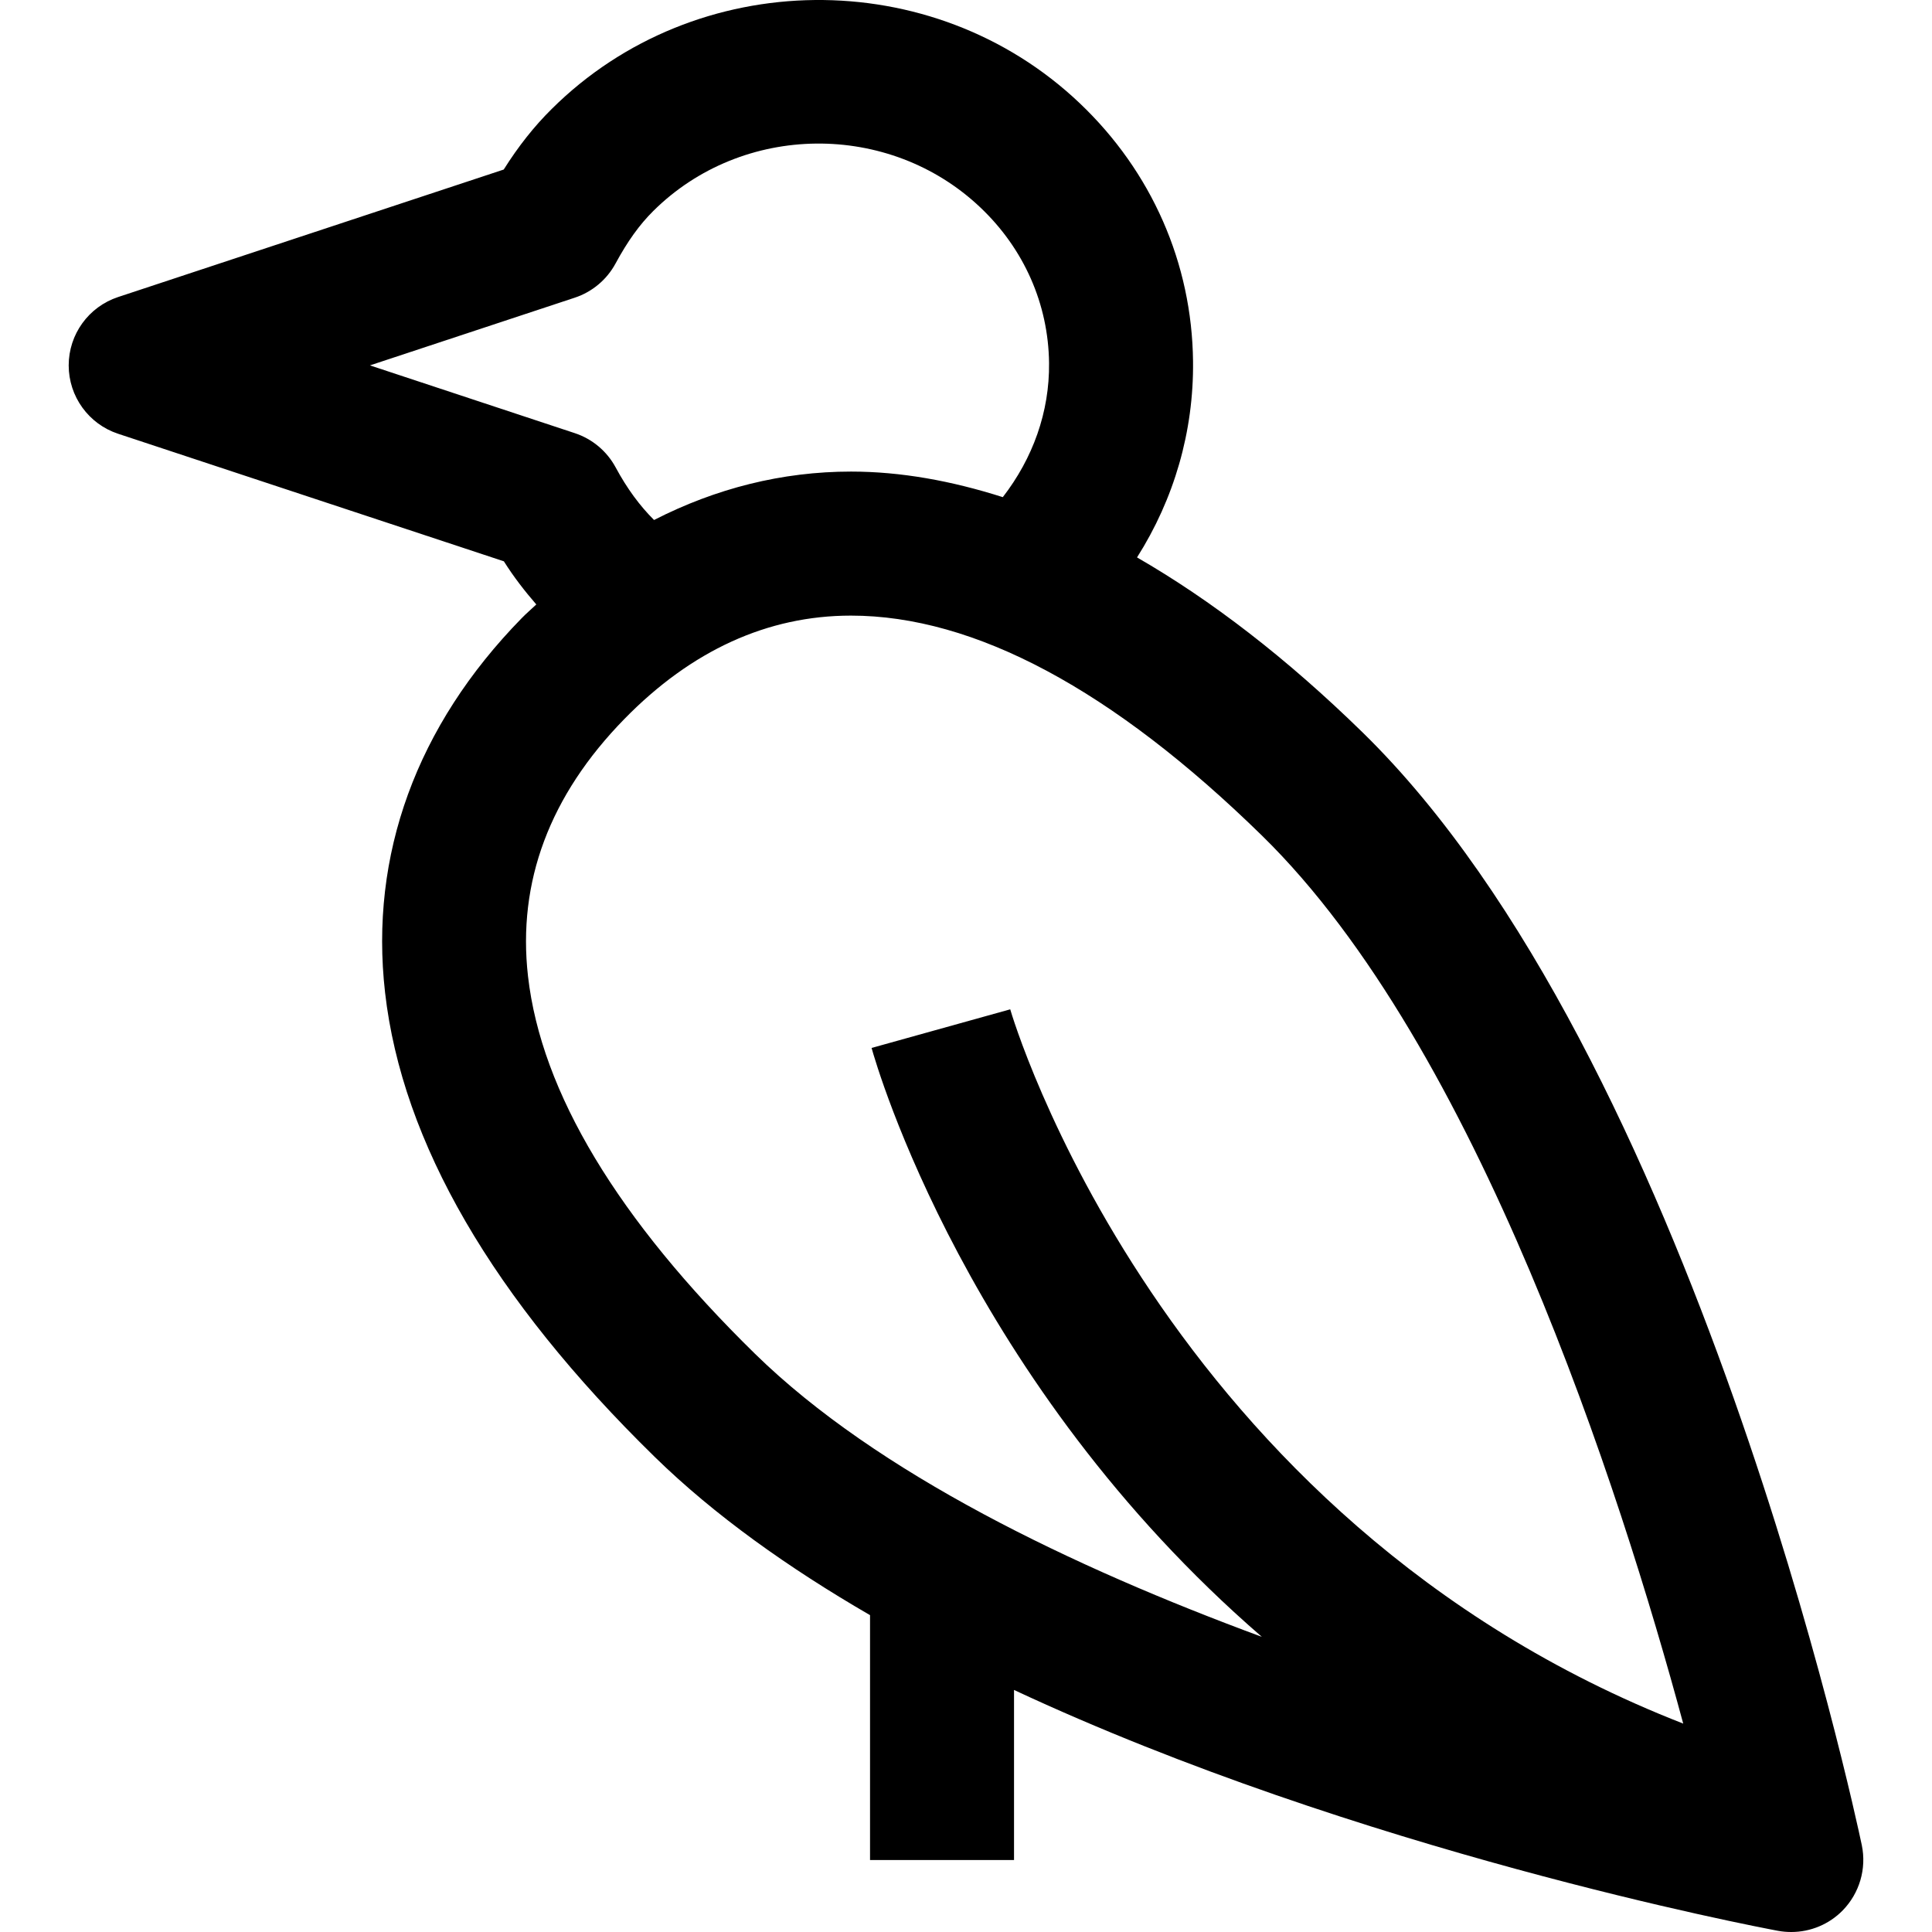 <?xml version="1.0" encoding="iso-8859-1"?>
<!-- Uploaded to: SVG Repo, www.svgrepo.com, Generator: SVG Repo Mixer Tools -->
<!DOCTYPE svg PUBLIC "-//W3C//DTD SVG 1.1//EN" "http://www.w3.org/Graphics/SVG/1.1/DTD/svg11.dtd">
<svg fill="#000000" version="1.1" id="Capa_1" xmlns="http://www.w3.org/2000/svg" xmlns:xlink="http://www.w3.org/1999/xlink" 
	 width="800px" height="800px" viewBox="0 0 243.636 243.637"
	 xml:space="preserve">
<g>
	<path d="M234.785,232.69c-0.857-4.049-21.268-99.556-62.932-140.308c-9.629-9.413-19.122-16.701-28.467-22.088
		c4.664-7.354,7.158-15.85,7.063-24.719c-0.13-12.371-5.213-23.936-14.292-32.562C117.604-4.618,87.734-4.291,69.582,13.734
		c-2.216,2.19-4.214,4.714-6.059,7.646L14.889,37.46c-3.715,1.229-6.227,4.702-6.227,8.618s2.512,7.392,6.227,8.621l48.651,16.086
		c1.259,1.998,2.646,3.771,4.091,5.441c-0.618,0.588-1.259,1.126-1.856,1.744C52.532,91.511,46.58,107.828,48.56,125.176
		c2.154,18.888,13.589,38.589,33.993,58.538c7.56,7.394,16.911,14.025,27.163,19.966v30.878h18.158v-21.444
		c43.471,20.304,93.452,29.832,96.354,30.376c0.567,0.105,1.123,0.147,1.667,0.147c2.423,0,4.77-0.97,6.489-2.731
		C234.5,238.73,235.399,235.657,234.785,232.69z M77.632,58.934c-1.103-2.04-2.944-3.582-5.14-4.309l-25.839-8.547l25.827-8.538
		c2.196-0.727,4.037-2.27,5.139-4.303c1.513-2.799,3.018-4.897,4.75-6.617c11.251-11.181,29.767-11.373,41.272-0.446
		c5.497,5.216,8.568,12.182,8.65,19.603c0.071,6.186-2.051,12.032-5.833,16.917c-6.479-2.063-12.868-3.225-19.14-3.225
		c-8.698,0-17.056,2.122-24.84,6.106C80.706,63.808,79.095,61.653,77.632,58.934z M66.585,123.116
		c-1.356-11.898,2.737-22.818,12.152-32.447c8.461-8.656,18.075-13.036,28.57-13.036c15.578,0,33.018,9.333,51.831,27.739
		c27.214,26.61,45.17,82.538,53.126,111.985c-65.987-25.741-84.681-89.4-84.869-90.074l-17.484,4.87
		c0.647,2.329,12.176,42.221,49.216,74.264c-23.867-8.802-48.521-20.635-63.907-35.684C77.904,153.77,68.254,137.751,66.585,123.116
		z"/>
</g>
</svg>
